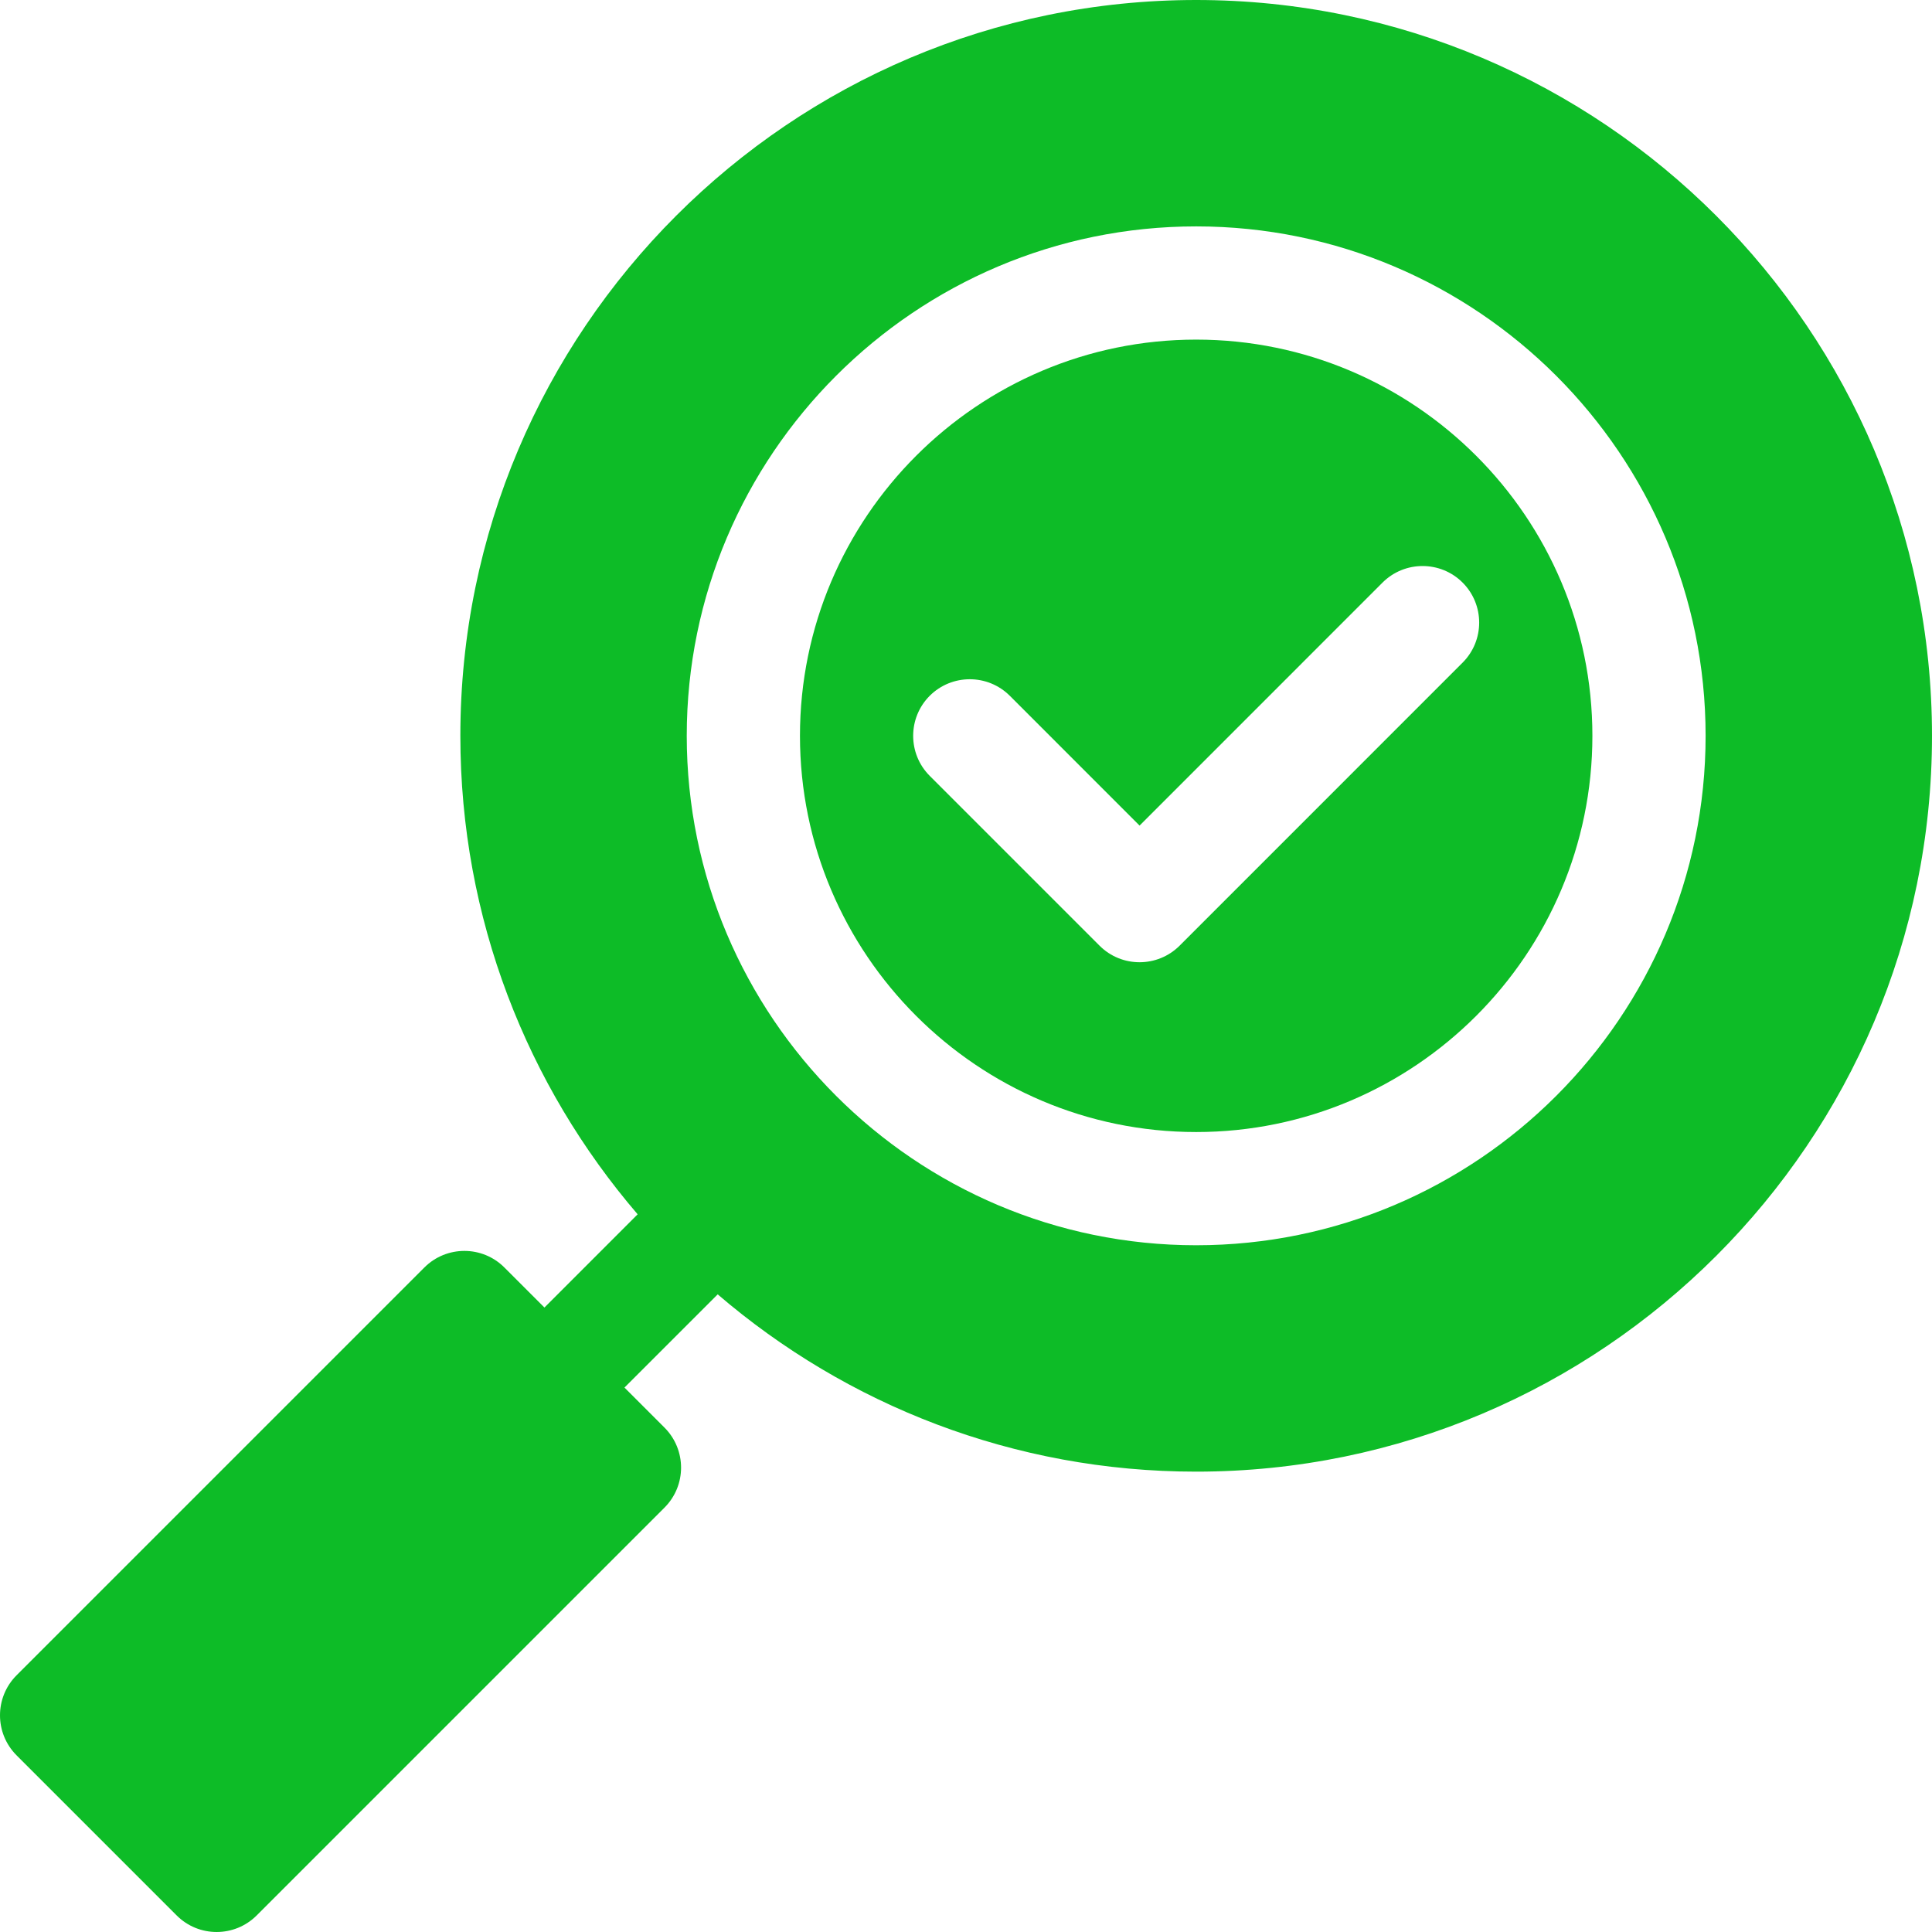 <svg width="50" height="50" viewBox="0 0 50 50" fill="none" xmlns="http://www.w3.org/2000/svg">
<g clip-path="url(#clip0_211_7283)">
<path d="M30.957 8.789C25.303 8.789 20.703 13.389 20.703 19.043C20.703 24.697 25.303 29.297 30.957 29.297C36.611 29.297 41.211 24.697 41.211 19.043C41.211 13.389 36.611 8.789 30.957 8.789ZM37.852 17.149L30.528 24.474C29.959 25.043 29.03 25.048 28.456 24.474L24.061 20.079C23.49 19.507 23.49 18.579 24.061 18.007C24.634 17.436 25.561 17.436 26.134 18.007L29.492 21.366L35.78 15.077C36.352 14.506 37.28 14.506 37.852 15.077C38.424 15.649 38.424 16.577 37.852 17.149Z" fill="#0DBC27"/>
<path d="M30.957 0C20.457 0 11.914 8.543 11.914 19.043C11.914 23.767 13.643 28.095 16.502 31.426C16.502 31.426 16.502 31.426 16.502 31.426L14.09 33.839L13.054 32.803C12.482 32.23 11.554 32.231 10.982 32.803L0.429 43.356C-0.143 43.929 -0.143 44.855 0.429 45.428L4.572 49.571C5.144 50.144 6.072 50.142 6.643 49.571L17.197 39.017C17.769 38.445 17.769 37.519 17.197 36.946L16.161 35.91L18.574 33.498C18.574 33.498 18.574 33.498 18.574 33.498C21.905 36.356 26.233 38.086 30.957 38.086C41.457 38.086 50 29.543 50 19.043C50 8.543 41.457 0 30.957 0ZM30.957 32.227C23.687 32.227 17.773 26.312 17.773 19.043C17.773 11.773 23.687 5.859 30.957 5.859C38.226 5.859 44.141 11.773 44.141 19.043C44.141 26.312 38.226 32.227 30.957 32.227Z" fill="#0DBC27"/>
</g>
<defs>
<clipPath id="clip0_211_7283">
<rect width="50" height="50" fill="white"/>
</clipPath>
</defs>
</svg>
